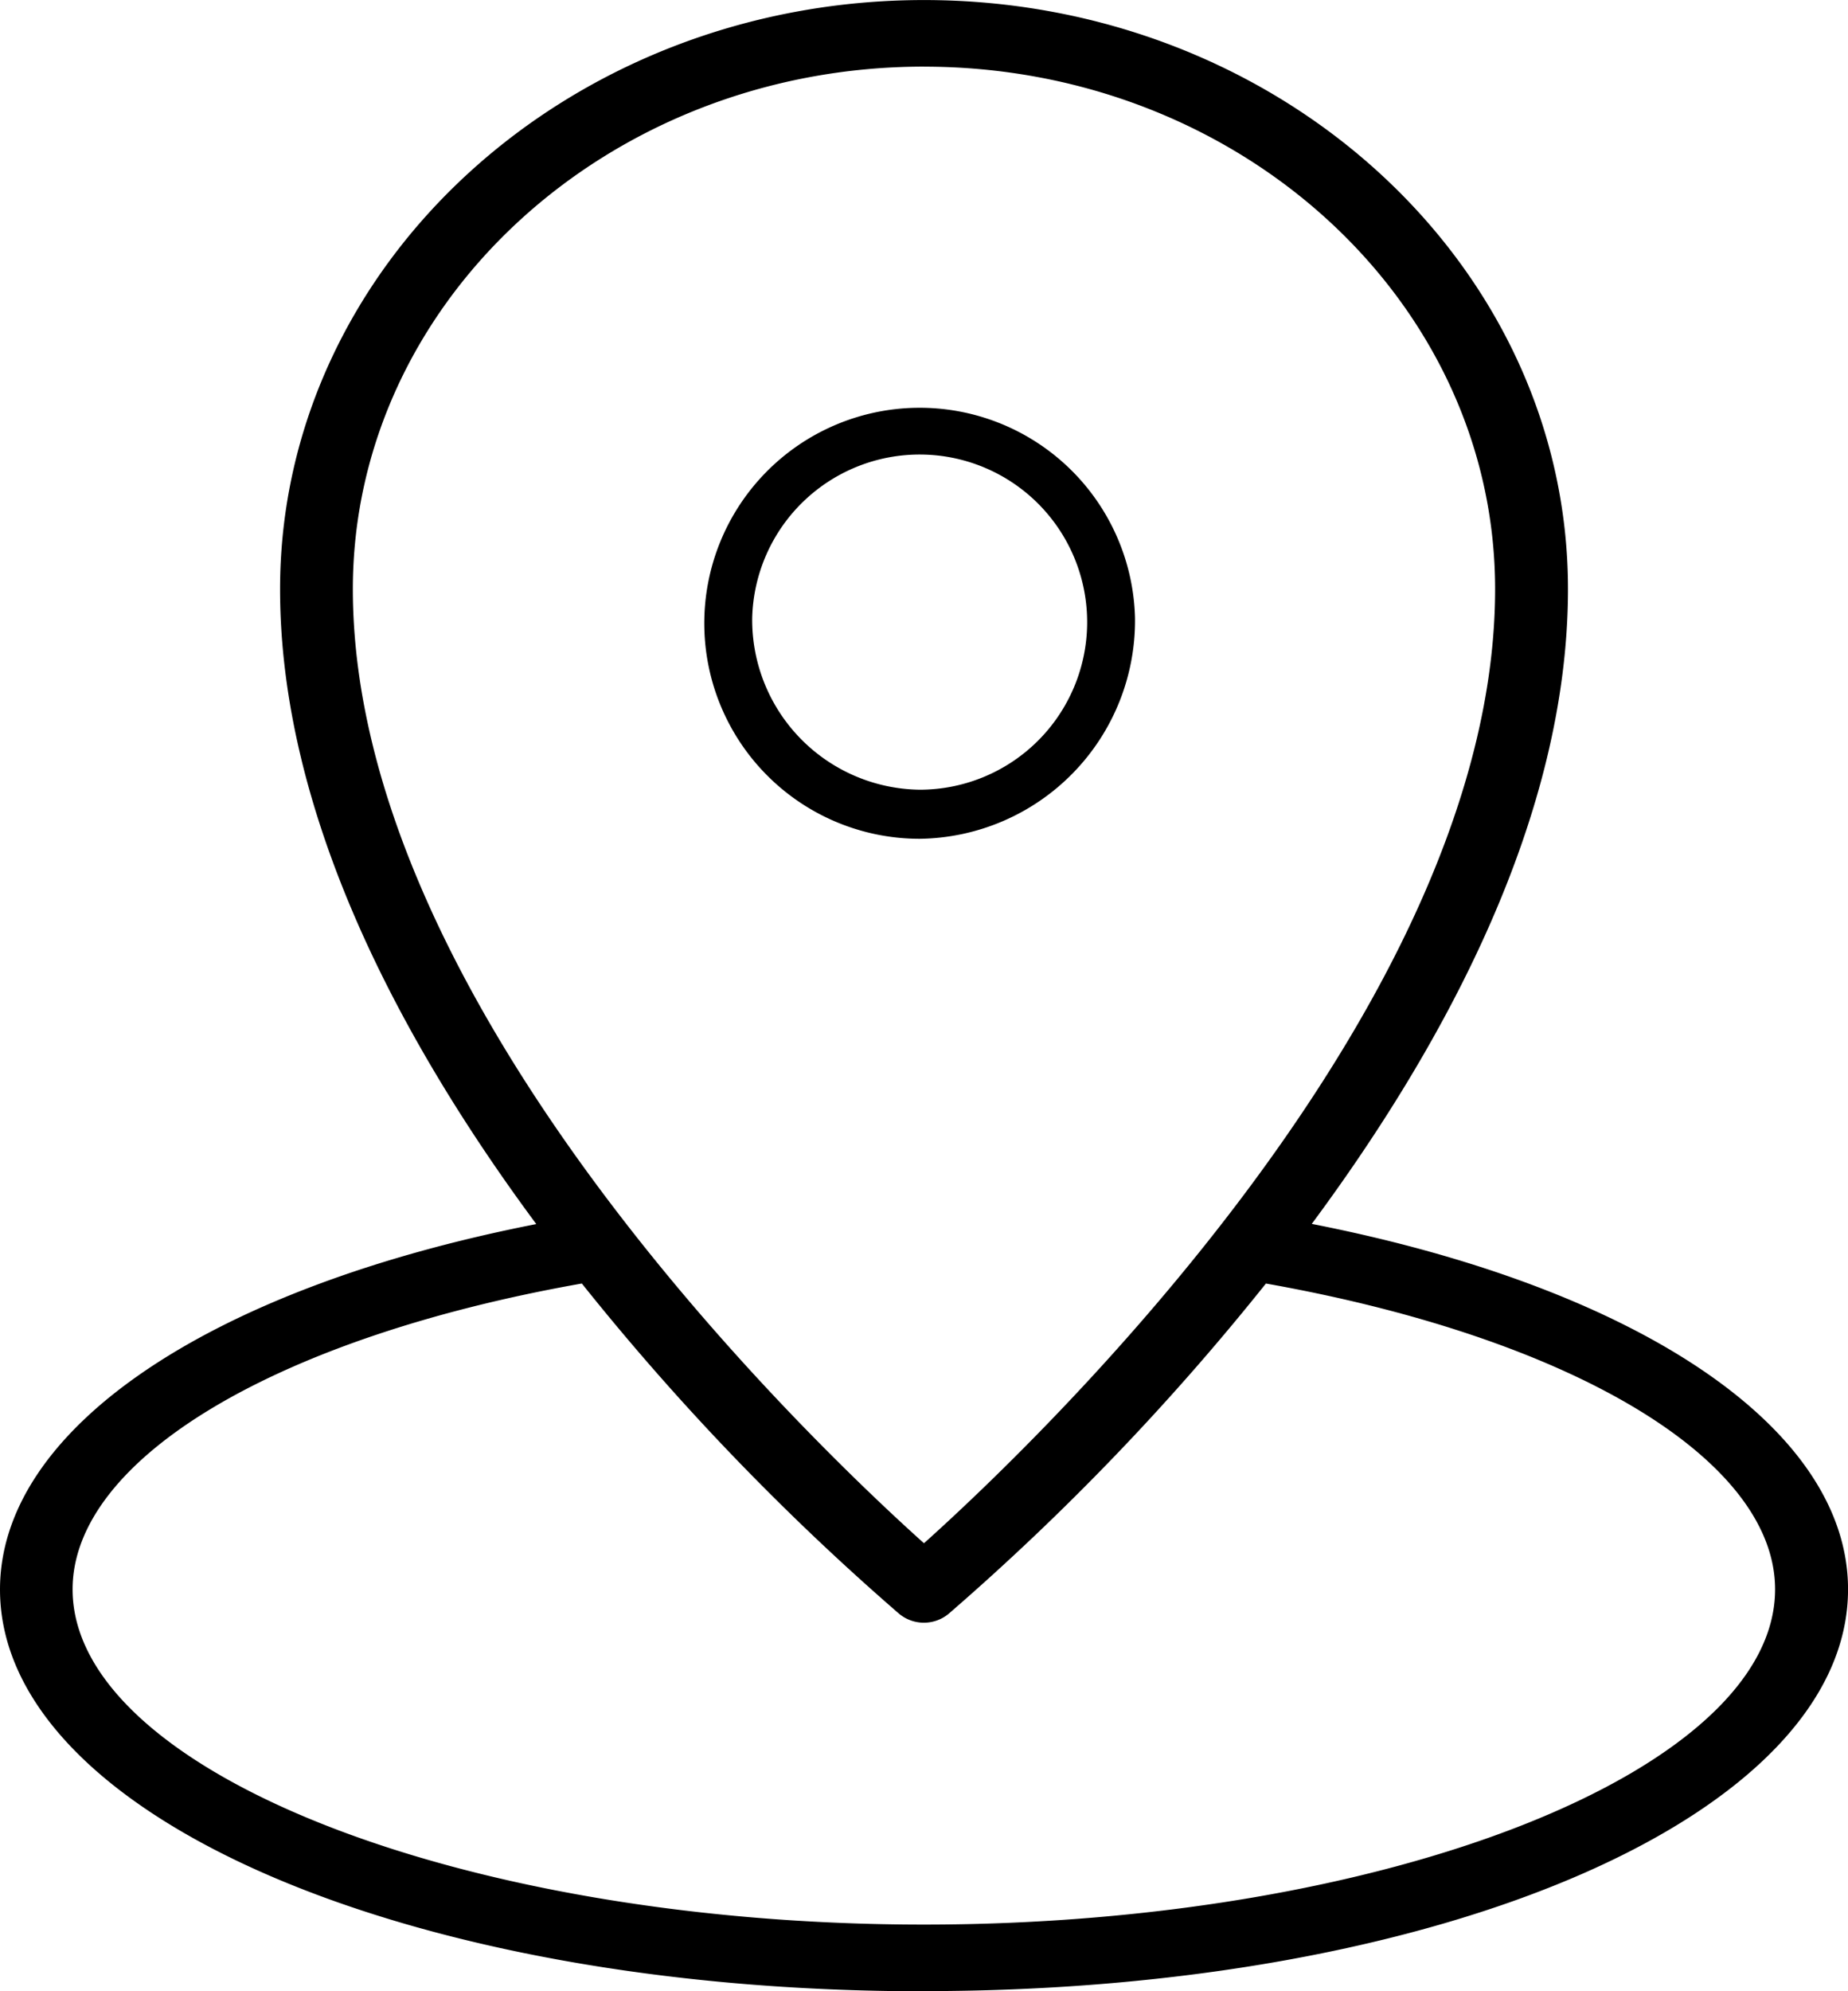 <?xml version="1.0" encoding="UTF-8"?> <svg xmlns="http://www.w3.org/2000/svg" width="41.517" height="44.708" viewBox="0 0 41.517 44.708"><g id="noun-location-6985641" transform="translate(36.777 124.566)"><path id="Path_9053" data-name="Path 9053" d="M441.016,205.537a4.839,4.839,0,1,0-4.838,4.957A4.9,4.9,0,0,0,441.016,205.537Zm-8.6,0a3.763,3.763,0,1,1,3.762,3.855A3.813,3.813,0,0,1,432.416,205.537Z" transform="translate(-452.294 -316.226)"></path><path id="Path_9054" data-name="Path 9054" d="M144.738,82.178c11.641,0,20.76-3.964,20.76-9.022,0-3.607-4.687-6.761-12.048-8.205,3.035-4.094,5.756-9.176,5.756-14.255,0-7.292-6.49-13.225-14.466-13.225S130.272,43.4,130.272,50.7c0,5.079,2.721,10.16,5.756,14.255-7.36,1.443-12.048,4.6-12.048,8.205,0,5.059,9.119,9.022,20.76,9.022Zm0-43.211c7.075,0,12.831,5.262,12.831,11.73,0,9.34-10.306,19.16-12.831,21.425-2.524-2.265-12.831-12.084-12.831-21.425C131.907,44.229,137.663,38.966,144.738,38.966Zm-7.686,27.323a56.225,56.225,0,0,0,7.134,7.421.874.874,0,0,0,1.1,0,56.113,56.113,0,0,0,7.134-7.421c6.862,1.215,11.439,3.943,11.439,6.867,0,4.08-8.757,7.527-19.124,7.527s-19.124-3.446-19.124-7.527c0-2.926,4.577-5.655,11.439-6.867Z" transform="translate(-160.757 -162.036)"></path></g></svg> 